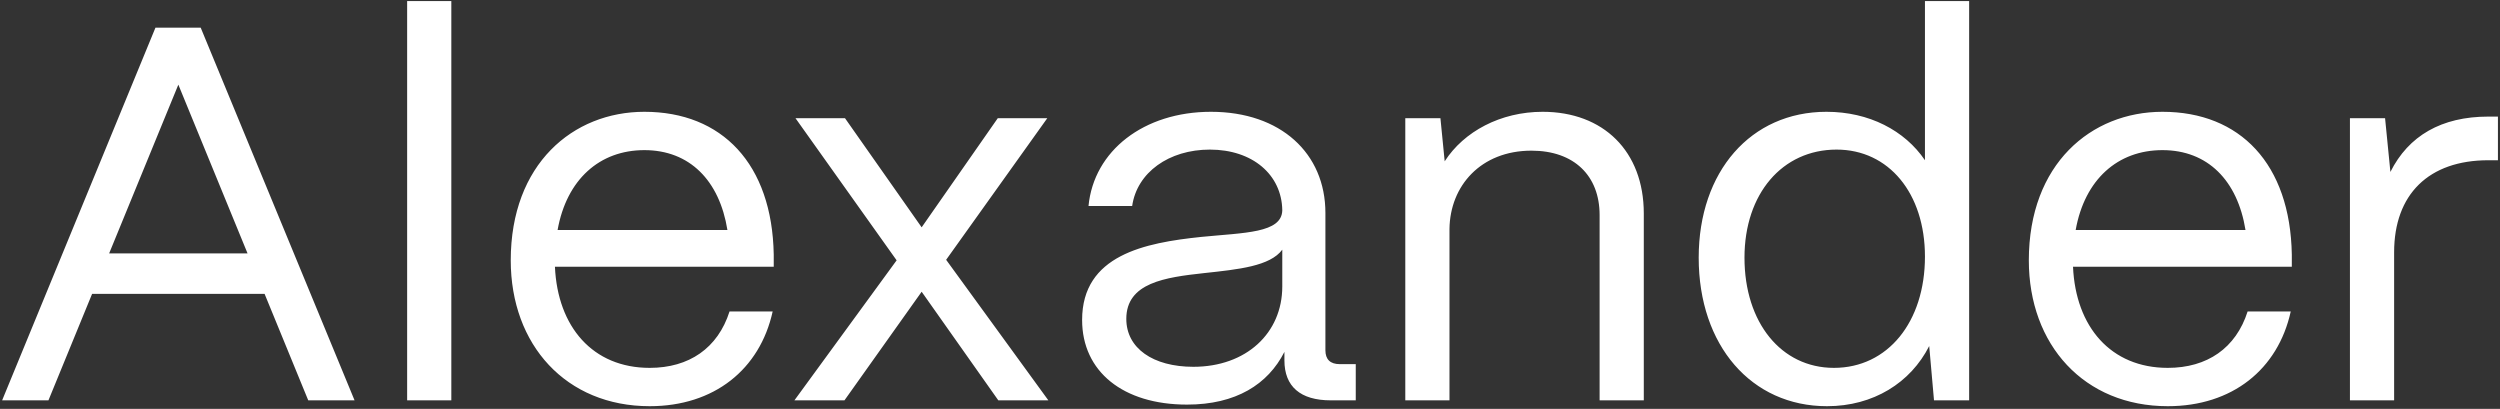 <?xml version="1.0" encoding="UTF-8"?> <svg xmlns="http://www.w3.org/2000/svg" width="587" height="96" viewBox="0 0 587 96" fill="none"><rect x="0" y="0" width="587" height="96" fill="#333333" stroke="none"/><path d="M0.5 94L36.5 6.5H47.125L83.25 94H72.375L62.125 69H21.625L11.375 94H0.5ZM25.625 59.5H58.125L41.875 19.875L25.625 59.5ZM95.597 94V0.25H105.972V94H95.597ZM152.548 95.375C132.923 95.375 119.923 81 119.923 61.125C119.923 38.5 134.548 26.25 151.298 26.25C169.548 26.25 181.298 38.5 181.673 59.75V62.625H130.298C130.923 76.75 139.173 86.375 152.548 86.375C161.798 86.375 168.548 81.75 171.298 73.125H181.423C178.423 86.75 167.673 95.375 152.548 95.375ZM130.923 54H170.798C168.923 42.375 161.923 35.25 151.298 35.25C140.798 35.25 133.048 42.125 130.923 54ZM186.529 94L210.529 61.125L186.779 27.75H198.404L216.404 53.375L234.279 27.75H245.904L222.154 61L246.154 94H234.404L216.404 68.5L198.279 94H186.529ZM278.706 95C263.706 95 254.081 87.25 254.081 75.125C254.081 59.875 268.831 57 282.081 55.625C292.206 54.625 300.956 54.75 301.081 49.375C300.956 41 294.081 35.125 284.081 35.125C274.456 35.125 266.956 40.5 265.831 48.375H255.581C256.831 35.375 268.581 26.25 284.331 26.25C300.706 26.25 311.206 36 311.206 50V82.25C311.206 84.375 312.331 85.5 314.581 85.5H318.331V94H312.456C305.331 94 301.581 90.75 301.581 84.625V82.625C297.706 90.25 290.206 95 278.706 95ZM264.456 74.875C264.456 81.75 270.706 86.125 280.206 86.125C292.581 86.125 301.081 78.25 301.081 67.25V58.625C298.206 62.5 290.831 63.25 282.706 64.125C273.581 65.125 264.456 66.375 264.456 74.875ZM329.963 94V27.75H338.213L339.213 37.875C343.713 30.875 352.338 26.25 362.213 26.25C376.463 26.25 385.963 35.5 385.963 50.125V94H375.588V50.5C375.588 41.25 369.588 35.375 359.588 35.375C347.713 35.375 340.463 43.625 340.338 53.75V94H329.963ZM428.979 95.375C411.229 95.375 398.854 81.125 398.854 60.5C398.854 40.25 411.104 26.25 428.854 26.25C438.854 26.25 447.229 30.625 451.979 37.625V0.25H462.354V94H454.104L452.979 81.25C448.604 89.875 439.854 95.375 428.979 95.375ZM409.604 60.5C409.604 75.75 418.229 86.375 430.604 86.375C443.229 86.375 451.979 75.625 451.979 60.25C451.979 45.375 443.479 35.125 431.229 35.125C418.479 35.125 409.604 45.5 409.604 60.5ZM508.993 95.375C489.368 95.375 476.368 81 476.368 61.125C476.368 38.5 490.993 26.25 507.743 26.25C525.993 26.25 537.743 38.5 538.118 59.75V62.625H486.743C487.368 76.75 495.618 86.375 508.993 86.375C518.243 86.375 524.993 81.75 527.743 73.125H537.868C534.868 86.75 524.118 95.375 508.993 95.375ZM487.368 54H527.243C525.368 42.375 518.368 35.25 507.743 35.25C497.243 35.25 489.493 42.125 487.368 54ZM551.765 94V27.75H560.015L561.265 40.375C565.515 31.875 573.265 27.375 584.265 27.375H586.515V37.625H584.265C570.265 37.625 562.14 45.625 562.14 59.25V94H551.765Z" fill="white"></path></svg> 
